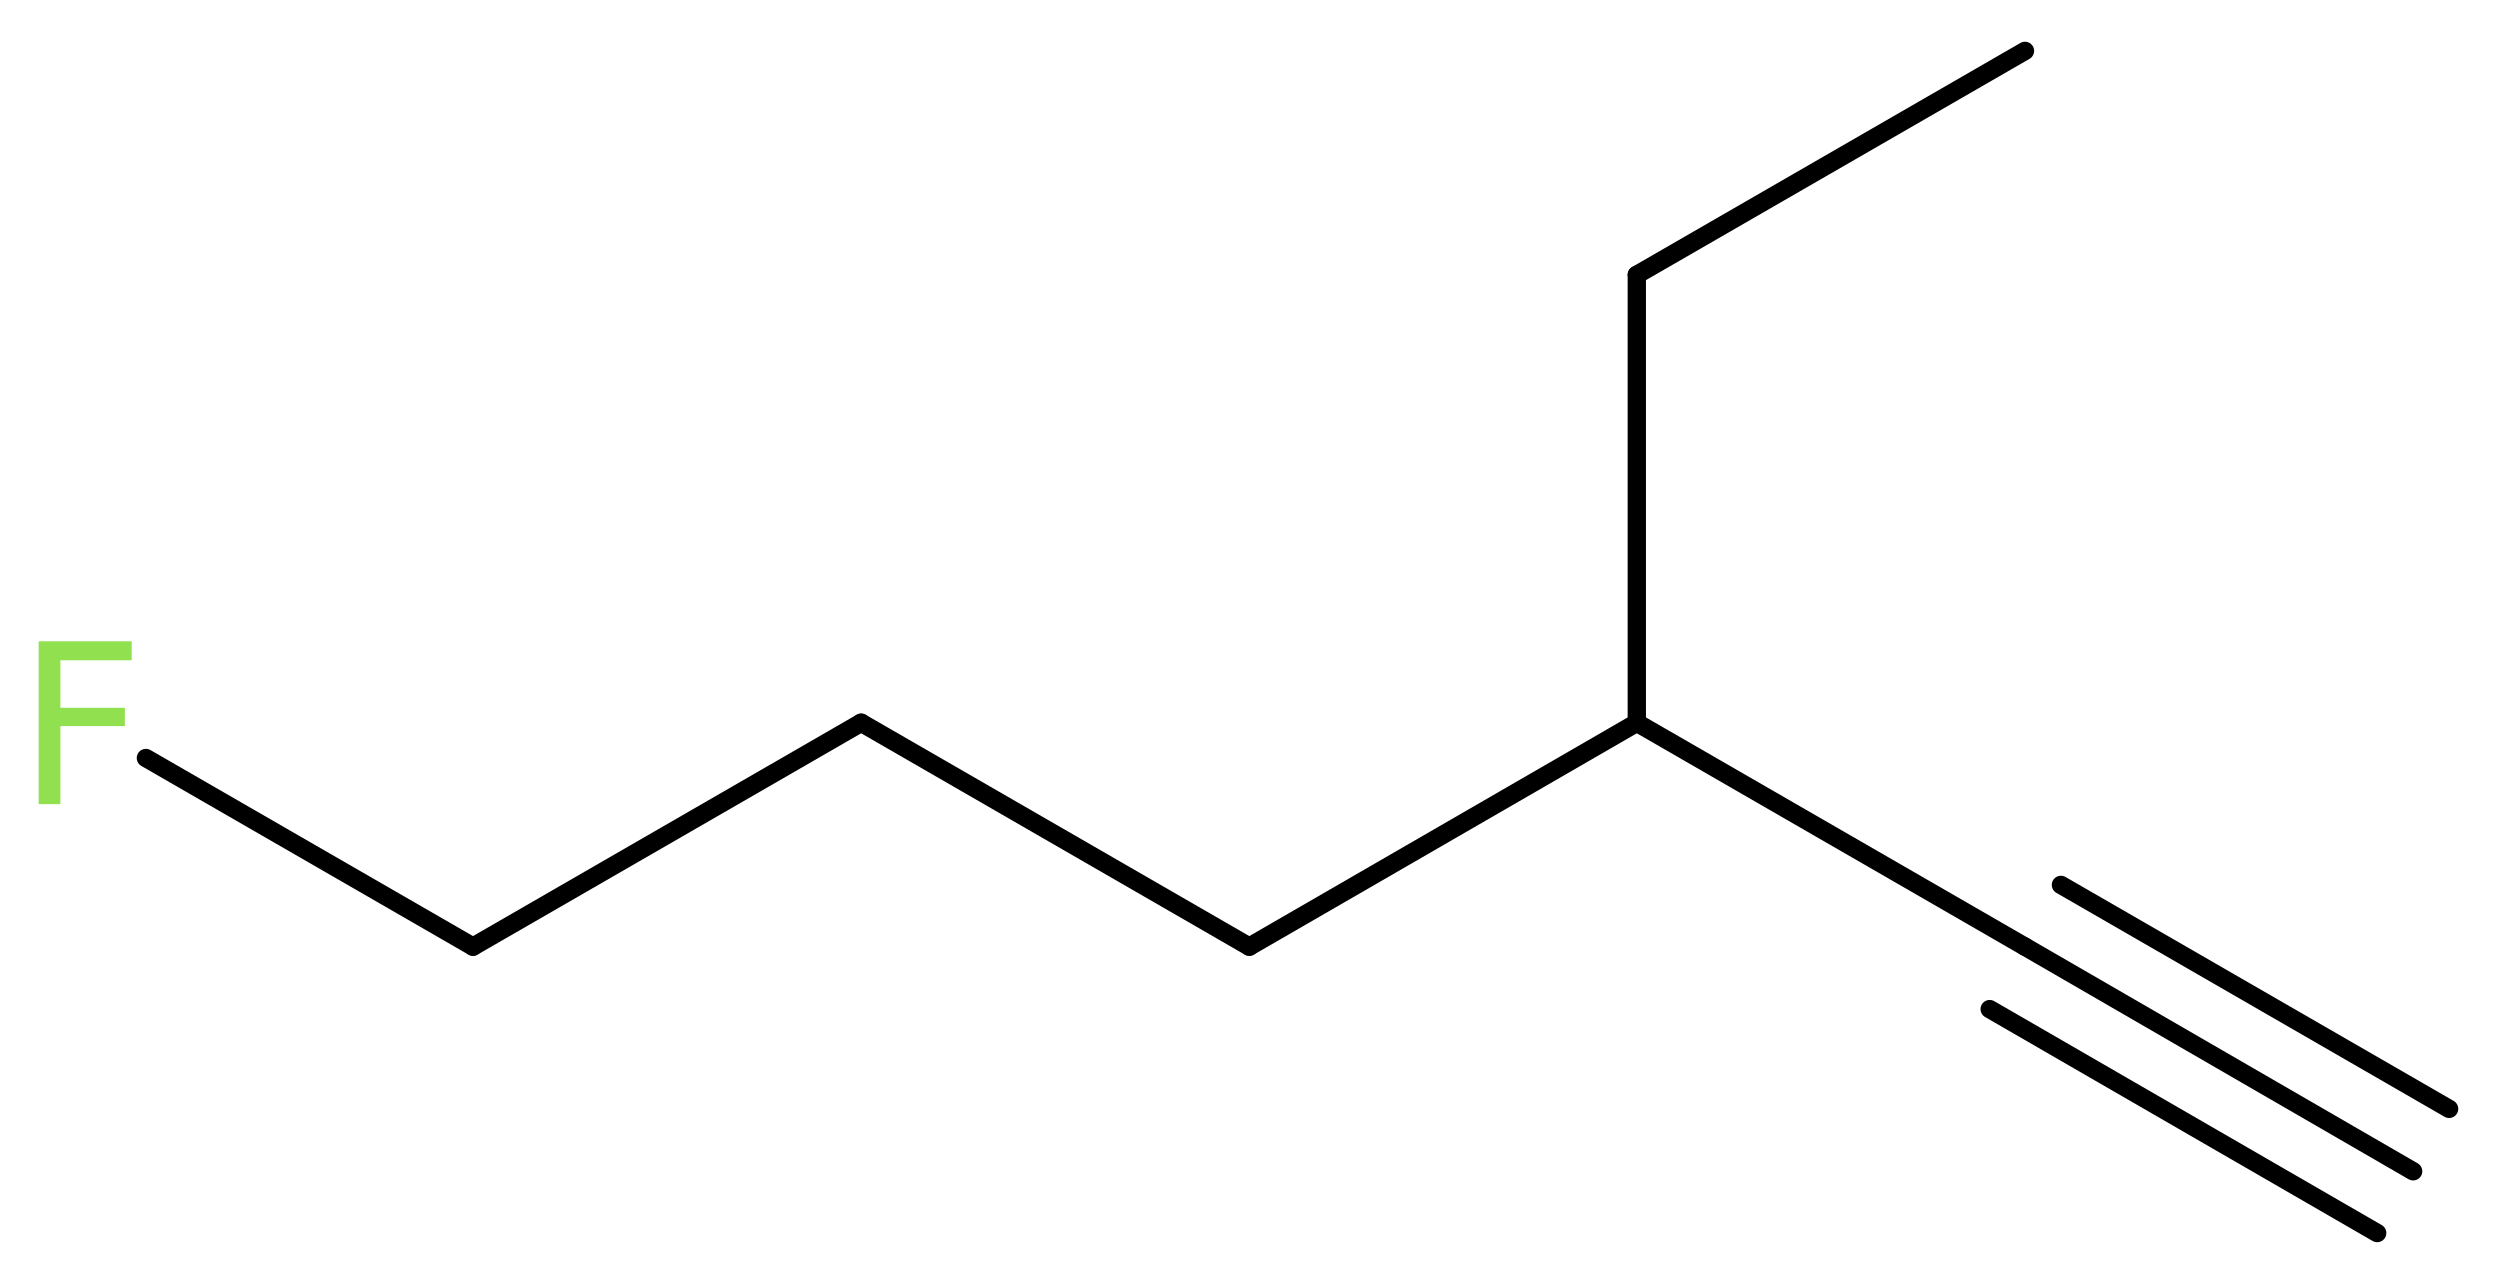 <?xml version='1.0' encoding='UTF-8'?>
<!DOCTYPE svg PUBLIC "-//W3C//DTD SVG 1.1//EN" "http://www.w3.org/Graphics/SVG/1.1/DTD/svg11.dtd">
<svg version='1.2' xmlns='http://www.w3.org/2000/svg' xmlns:xlink='http://www.w3.org/1999/xlink' width='36.84mm' height='18.92mm' viewBox='0 0 36.84 18.92'>
  <desc>Generated by the Chemistry Development Kit (http://github.com/cdk)</desc>
  <g stroke-linecap='round' stroke-linejoin='round' stroke='#000000' stroke-width='.27' fill='#90E050'>
    <rect x='.0' y='.0' width='37.0' height='19.0' fill='#FFFFFF' stroke='none'/>
    <g id='mol1' class='mol'>
      <g id='mol1bnd1' class='bond'>
        <line x1='35.56' y1='17.26' x2='29.84' y2='13.95'/>
        <line x1='35.03' y1='18.17' x2='29.32' y2='14.87'/>
        <line x1='36.09' y1='16.34' x2='30.37' y2='13.04'/>
      </g>
      <line id='mol1bnd2' class='bond' x1='29.84' y1='13.95' x2='24.12' y2='10.65'/>
      <line id='mol1bnd3' class='bond' x1='24.12' y1='10.65' x2='24.12' y2='4.05'/>
      <line id='mol1bnd4' class='bond' x1='24.12' y1='4.05' x2='29.84' y2='.75'/>
      <line id='mol1bnd5' class='bond' x1='24.12' y1='10.65' x2='18.41' y2='13.95'/>
      <line id='mol1bnd6' class='bond' x1='18.41' y1='13.95' x2='12.69' y2='10.65'/>
      <line id='mol1bnd7' class='bond' x1='12.69' y1='10.65' x2='6.97' y2='13.95'/>
      <line id='mol1bnd8' class='bond' x1='6.97' y1='13.95' x2='2.15' y2='11.17'/>
      <path id='mol1atm9' class='atom' d='M.56 9.45h1.38v.28h-1.05v.7h.95v.27h-.95v1.15h-.32v-2.4z' stroke='none'/>
    </g>
  </g>
</svg>

